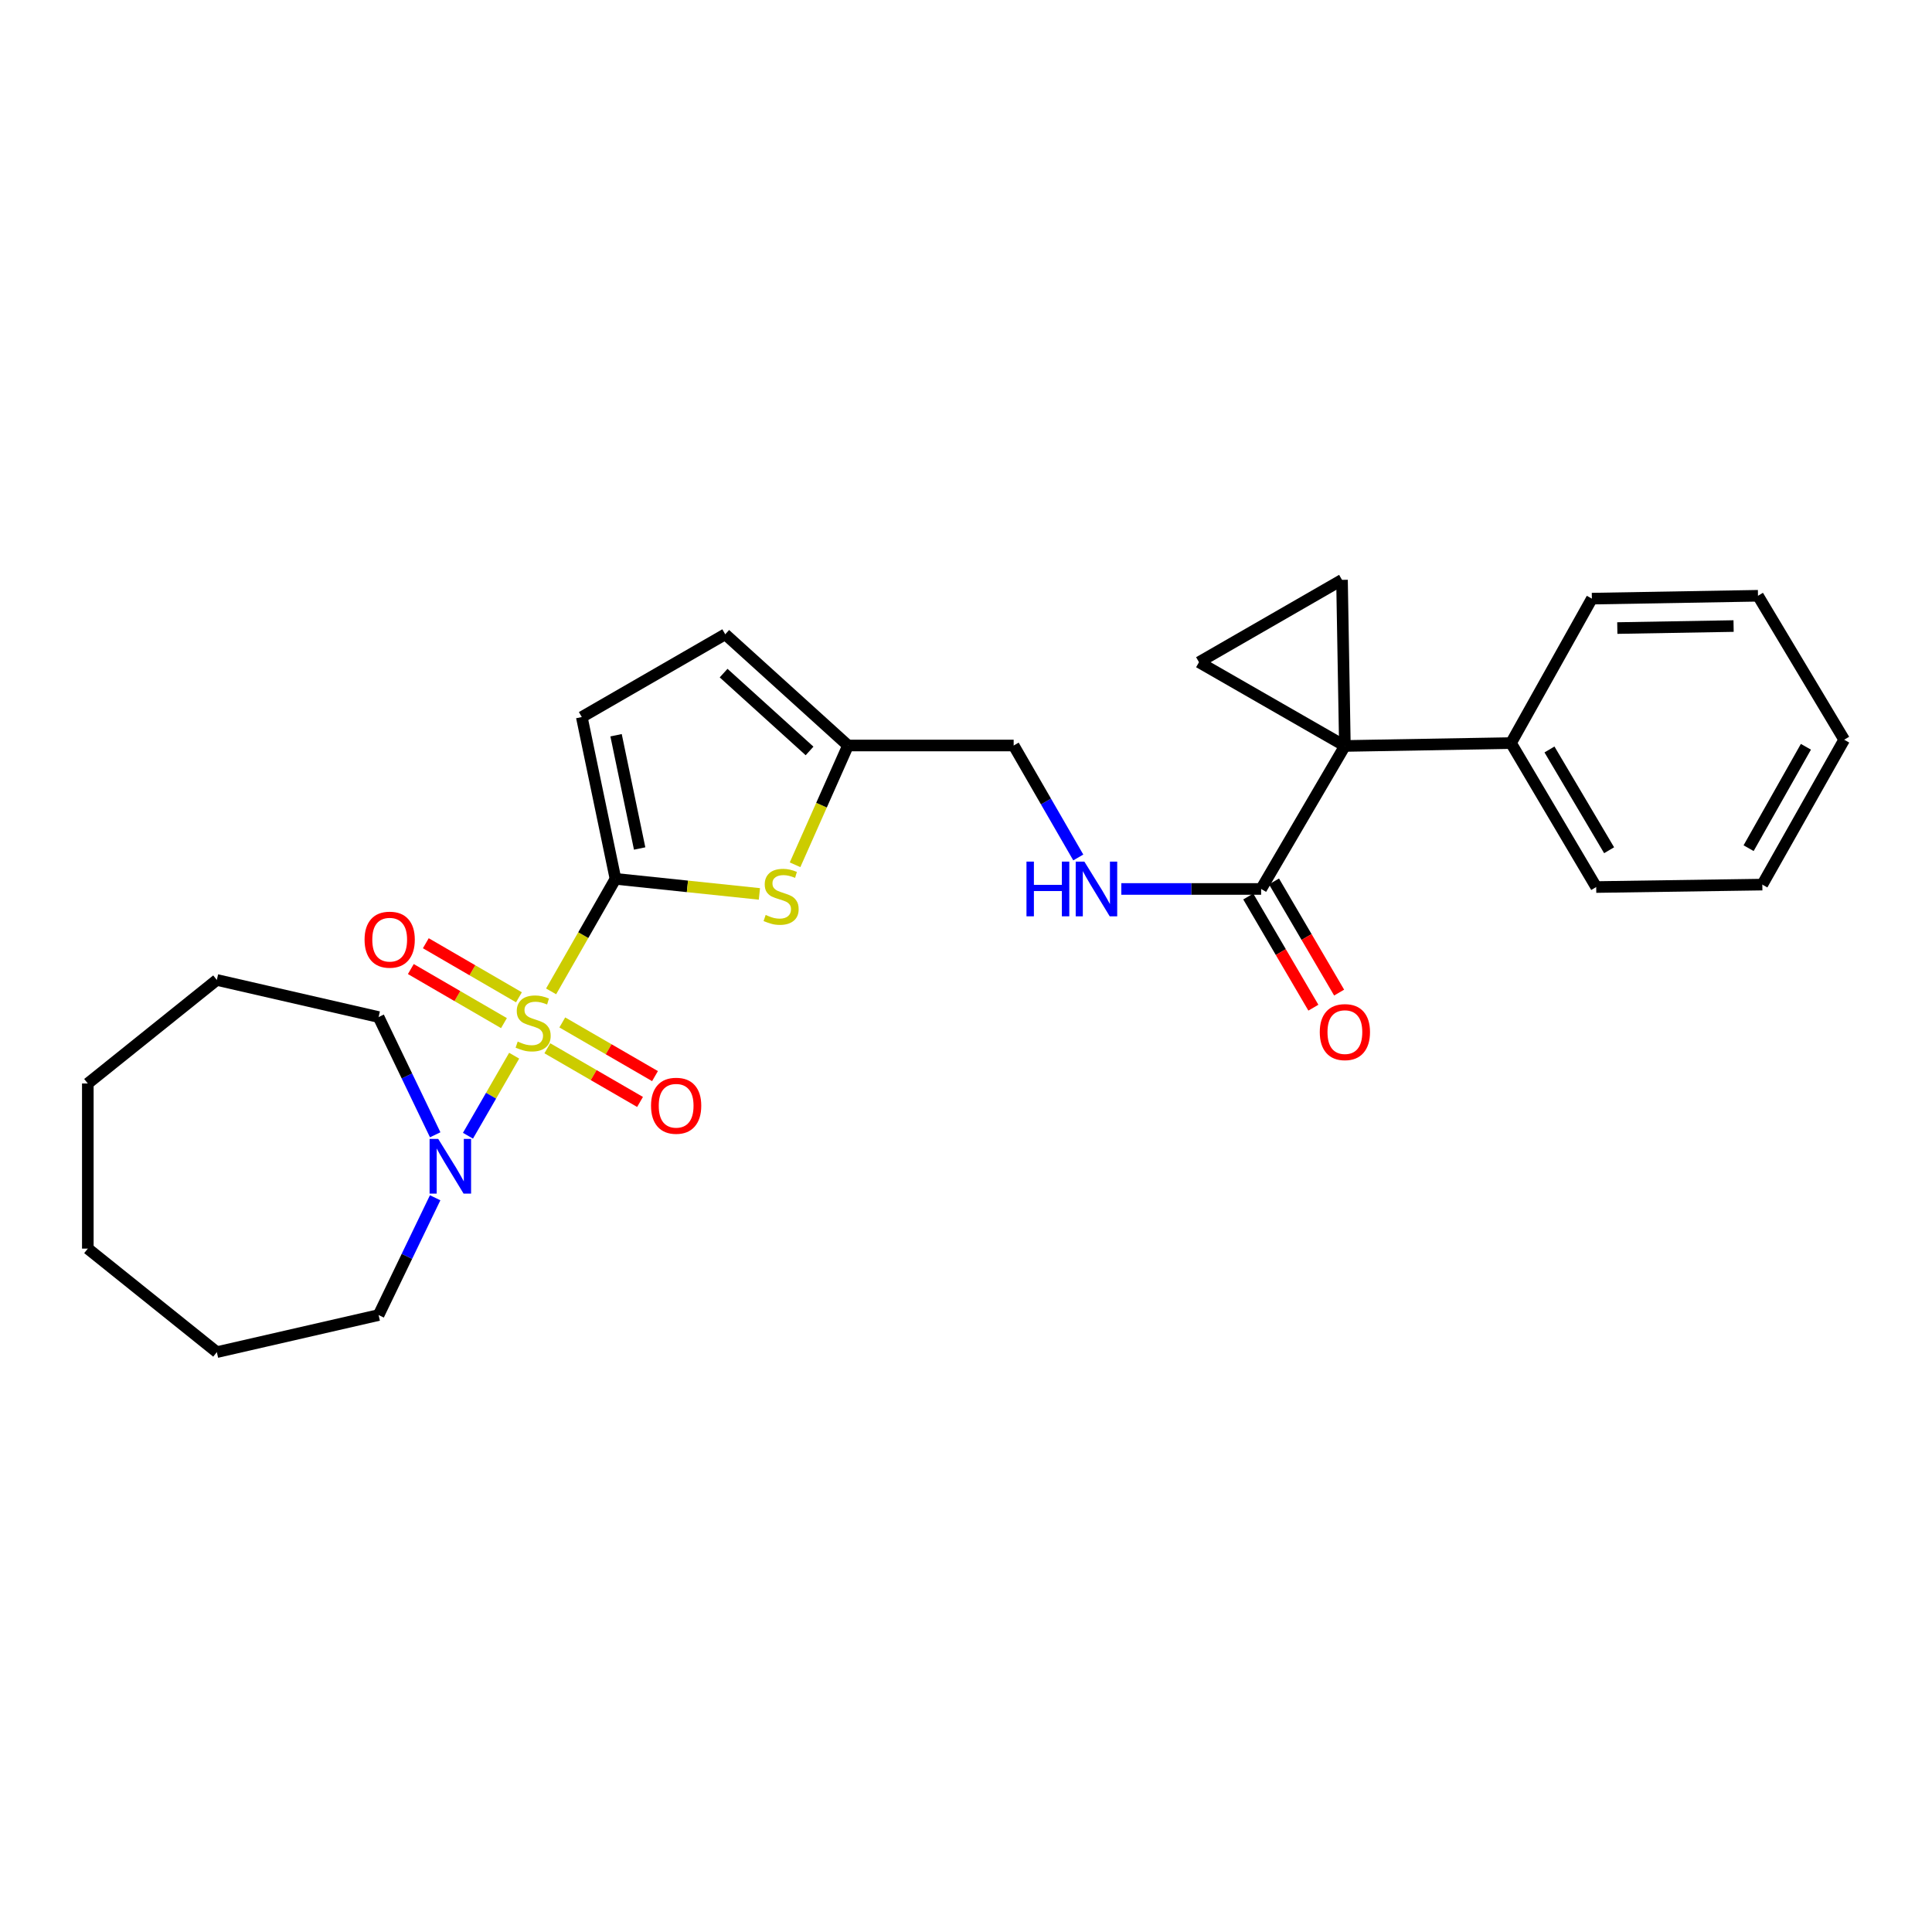 <?xml version='1.0' encoding='iso-8859-1'?>
<svg version='1.1' baseProfile='full'
              xmlns='http://www.w3.org/2000/svg'
                      xmlns:rdkit='http://www.rdkit.org/xml'
                      xmlns:xlink='http://www.w3.org/1999/xlink'
                  xml:space='preserve'
width='1000px' height='1000px' viewBox='0 0 1000 1000'>
<!-- END OF HEADER -->
<rect style='opacity:1.0;fill:#FFFFFF;stroke:none' width='1000' height='1000' x='0' y='0'> </rect>
<path class='bond-0' d='M 285.257,513.136 L 301.913,484.012' style='fill:none;fill-rule:evenodd;stroke:#CCCC00;stroke-width:6px;stroke-linecap:butt;stroke-linejoin:miter;stroke-opacity:1' />
<path class='bond-0' d='M 301.913,484.012 L 318.568,454.889' style='fill:none;fill-rule:evenodd;stroke:#000000;stroke-width:6px;stroke-linecap:butt;stroke-linejoin:miter;stroke-opacity:1' />
<path class='bond-3' d='M 266.13,546.425 L 254.174,567.139' style='fill:none;fill-rule:evenodd;stroke:#CCCC00;stroke-width:6px;stroke-linecap:butt;stroke-linejoin:miter;stroke-opacity:1' />
<path class='bond-3' d='M 254.174,567.139 L 242.219,587.853' style='fill:none;fill-rule:evenodd;stroke:#0000FF;stroke-width:6px;stroke-linecap:butt;stroke-linejoin:miter;stroke-opacity:1' />
<path class='bond-9' d='M 283.302,542.583 L 307.293,556.474' style='fill:none;fill-rule:evenodd;stroke:#CCCC00;stroke-width:6px;stroke-linecap:butt;stroke-linejoin:miter;stroke-opacity:1' />
<path class='bond-9' d='M 307.293,556.474 L 331.285,570.364' style='fill:none;fill-rule:evenodd;stroke:#FF0000;stroke-width:6px;stroke-linecap:butt;stroke-linejoin:miter;stroke-opacity:1' />
<path class='bond-9' d='M 291.044,529.211 L 315.036,543.101' style='fill:none;fill-rule:evenodd;stroke:#CCCC00;stroke-width:6px;stroke-linecap:butt;stroke-linejoin:miter;stroke-opacity:1' />
<path class='bond-9' d='M 315.036,543.101 L 339.027,556.992' style='fill:none;fill-rule:evenodd;stroke:#FF0000;stroke-width:6px;stroke-linecap:butt;stroke-linejoin:miter;stroke-opacity:1' />
<path class='bond-10' d='M 268.608,516.202 L 244.504,502.208' style='fill:none;fill-rule:evenodd;stroke:#CCCC00;stroke-width:6px;stroke-linecap:butt;stroke-linejoin:miter;stroke-opacity:1' />
<path class='bond-10' d='M 244.504,502.208 L 220.401,488.214' style='fill:none;fill-rule:evenodd;stroke:#FF0000;stroke-width:6px;stroke-linecap:butt;stroke-linejoin:miter;stroke-opacity:1' />
<path class='bond-10' d='M 260.849,529.565 L 236.746,515.571' style='fill:none;fill-rule:evenodd;stroke:#CCCC00;stroke-width:6px;stroke-linecap:butt;stroke-linejoin:miter;stroke-opacity:1' />
<path class='bond-10' d='M 236.746,515.571 L 212.643,501.578' style='fill:none;fill-rule:evenodd;stroke:#FF0000;stroke-width:6px;stroke-linecap:butt;stroke-linejoin:miter;stroke-opacity:1' />
<path class='bond-2' d='M 318.568,454.889 L 355.817,458.786' style='fill:none;fill-rule:evenodd;stroke:#000000;stroke-width:6px;stroke-linecap:butt;stroke-linejoin:miter;stroke-opacity:1' />
<path class='bond-2' d='M 355.817,458.786 L 393.066,462.684' style='fill:none;fill-rule:evenodd;stroke:#CCCC00;stroke-width:6px;stroke-linecap:butt;stroke-linejoin:miter;stroke-opacity:1' />
<path class='bond-7' d='M 318.568,454.889 L 301.133,371.148' style='fill:none;fill-rule:evenodd;stroke:#000000;stroke-width:6px;stroke-linecap:butt;stroke-linejoin:miter;stroke-opacity:1' />
<path class='bond-7' d='M 331.08,439.178 L 318.876,380.559' style='fill:none;fill-rule:evenodd;stroke:#000000;stroke-width:6px;stroke-linecap:butt;stroke-linejoin:miter;stroke-opacity:1' />
<path class='bond-1' d='M 696.111,386.11 L 652.76,460.125' style='fill:none;fill-rule:evenodd;stroke:#000000;stroke-width:6px;stroke-linecap:butt;stroke-linejoin:miter;stroke-opacity:1' />
<path class='bond-4' d='M 696.111,386.11 L 694.618,300.137' style='fill:none;fill-rule:evenodd;stroke:#000000;stroke-width:6px;stroke-linecap:butt;stroke-linejoin:miter;stroke-opacity:1' />
<path class='bond-5' d='M 696.111,386.11 L 620.594,342.759' style='fill:none;fill-rule:evenodd;stroke:#000000;stroke-width:6px;stroke-linecap:butt;stroke-linejoin:miter;stroke-opacity:1' />
<path class='bond-13' d='M 696.111,386.11 L 782.093,384.617' style='fill:none;fill-rule:evenodd;stroke:#000000;stroke-width:6px;stroke-linecap:butt;stroke-linejoin:miter;stroke-opacity:1' />
<path class='bond-8' d='M 411.518,447.606 L 425.224,416.738' style='fill:none;fill-rule:evenodd;stroke:#CCCC00;stroke-width:6px;stroke-linecap:butt;stroke-linejoin:miter;stroke-opacity:1' />
<path class='bond-8' d='M 425.224,416.738 L 438.93,385.87' style='fill:none;fill-rule:evenodd;stroke:#000000;stroke-width:6px;stroke-linecap:butt;stroke-linejoin:miter;stroke-opacity:1' />
<path class='bond-16' d='M 225.257,587.363 L 210.611,556.893' style='fill:none;fill-rule:evenodd;stroke:#0000FF;stroke-width:6px;stroke-linecap:butt;stroke-linejoin:miter;stroke-opacity:1' />
<path class='bond-16' d='M 210.611,556.893 L 195.965,526.423' style='fill:none;fill-rule:evenodd;stroke:#000000;stroke-width:6px;stroke-linecap:butt;stroke-linejoin:miter;stroke-opacity:1' />
<path class='bond-17' d='M 225.235,619.963 L 210.6,650.315' style='fill:none;fill-rule:evenodd;stroke:#0000FF;stroke-width:6px;stroke-linecap:butt;stroke-linejoin:miter;stroke-opacity:1' />
<path class='bond-17' d='M 210.6,650.315 L 195.965,680.668' style='fill:none;fill-rule:evenodd;stroke:#000000;stroke-width:6px;stroke-linecap:butt;stroke-linejoin:miter;stroke-opacity:1' />
<path class='bond-29' d='M 694.618,300.137 L 620.594,342.759' style='fill:none;fill-rule:evenodd;stroke:#000000;stroke-width:6px;stroke-linecap:butt;stroke-linejoin:miter;stroke-opacity:1' />
<path class='bond-6' d='M 652.76,460.125 L 616.578,460.125' style='fill:none;fill-rule:evenodd;stroke:#000000;stroke-width:6px;stroke-linecap:butt;stroke-linejoin:miter;stroke-opacity:1' />
<path class='bond-6' d='M 616.578,460.125 L 580.396,460.125' style='fill:none;fill-rule:evenodd;stroke:#0000FF;stroke-width:6px;stroke-linecap:butt;stroke-linejoin:miter;stroke-opacity:1' />
<path class='bond-14' d='M 646.093,464.03 L 662.947,492.801' style='fill:none;fill-rule:evenodd;stroke:#000000;stroke-width:6px;stroke-linecap:butt;stroke-linejoin:miter;stroke-opacity:1' />
<path class='bond-14' d='M 662.947,492.801 L 679.8,521.573' style='fill:none;fill-rule:evenodd;stroke:#FF0000;stroke-width:6px;stroke-linecap:butt;stroke-linejoin:miter;stroke-opacity:1' />
<path class='bond-14' d='M 659.426,456.22 L 676.28,484.991' style='fill:none;fill-rule:evenodd;stroke:#000000;stroke-width:6px;stroke-linecap:butt;stroke-linejoin:miter;stroke-opacity:1' />
<path class='bond-14' d='M 676.28,484.991 L 693.133,513.762' style='fill:none;fill-rule:evenodd;stroke:#FF0000;stroke-width:6px;stroke-linecap:butt;stroke-linejoin:miter;stroke-opacity:1' />
<path class='bond-12' d='M 301.133,371.148 L 375.38,328.311' style='fill:none;fill-rule:evenodd;stroke:#000000;stroke-width:6px;stroke-linecap:butt;stroke-linejoin:miter;stroke-opacity:1' />
<path class='bond-15' d='M 438.93,385.87 L 524.672,385.87' style='fill:none;fill-rule:evenodd;stroke:#000000;stroke-width:6px;stroke-linecap:butt;stroke-linejoin:miter;stroke-opacity:1' />
<path class='bond-27' d='M 438.93,385.87 L 375.38,328.311' style='fill:none;fill-rule:evenodd;stroke:#000000;stroke-width:6px;stroke-linecap:butt;stroke-linejoin:miter;stroke-opacity:1' />
<path class='bond-27' d='M 419.025,388.689 L 374.54,348.398' style='fill:none;fill-rule:evenodd;stroke:#000000;stroke-width:6px;stroke-linecap:butt;stroke-linejoin:miter;stroke-opacity:1' />
<path class='bond-11' d='M 558.116,443.822 L 541.394,414.846' style='fill:none;fill-rule:evenodd;stroke:#0000FF;stroke-width:6px;stroke-linecap:butt;stroke-linejoin:miter;stroke-opacity:1' />
<path class='bond-11' d='M 541.394,414.846 L 524.672,385.87' style='fill:none;fill-rule:evenodd;stroke:#000000;stroke-width:6px;stroke-linecap:butt;stroke-linejoin:miter;stroke-opacity:1' />
<path class='bond-18' d='M 782.093,384.617 L 826.191,459.13' style='fill:none;fill-rule:evenodd;stroke:#000000;stroke-width:6px;stroke-linecap:butt;stroke-linejoin:miter;stroke-opacity:1' />
<path class='bond-18' d='M 802.005,387.924 L 832.874,440.083' style='fill:none;fill-rule:evenodd;stroke:#000000;stroke-width:6px;stroke-linecap:butt;stroke-linejoin:miter;stroke-opacity:1' />
<path class='bond-19' d='M 782.093,384.617 L 823.951,309.855' style='fill:none;fill-rule:evenodd;stroke:#000000;stroke-width:6px;stroke-linecap:butt;stroke-linejoin:miter;stroke-opacity:1' />
<path class='bond-21' d='M 195.965,526.423 L 112.233,507.22' style='fill:none;fill-rule:evenodd;stroke:#000000;stroke-width:6px;stroke-linecap:butt;stroke-linejoin:miter;stroke-opacity:1' />
<path class='bond-20' d='M 195.965,680.668 L 112.233,699.863' style='fill:none;fill-rule:evenodd;stroke:#000000;stroke-width:6px;stroke-linecap:butt;stroke-linejoin:miter;stroke-opacity:1' />
<path class='bond-22' d='M 826.191,459.13 L 912.173,457.868' style='fill:none;fill-rule:evenodd;stroke:#000000;stroke-width:6px;stroke-linecap:butt;stroke-linejoin:miter;stroke-opacity:1' />
<path class='bond-23' d='M 823.951,309.855 L 909.932,308.37' style='fill:none;fill-rule:evenodd;stroke:#000000;stroke-width:6px;stroke-linecap:butt;stroke-linejoin:miter;stroke-opacity:1' />
<path class='bond-23' d='M 837.115,325.082 L 897.302,324.042' style='fill:none;fill-rule:evenodd;stroke:#000000;stroke-width:6px;stroke-linecap:butt;stroke-linejoin:miter;stroke-opacity:1' />
<path class='bond-25' d='M 112.233,699.863 L 45.455,646.279' style='fill:none;fill-rule:evenodd;stroke:#000000;stroke-width:6px;stroke-linecap:butt;stroke-linejoin:miter;stroke-opacity:1' />
<path class='bond-24' d='M 112.233,507.22 L 45.455,560.812' style='fill:none;fill-rule:evenodd;stroke:#000000;stroke-width:6px;stroke-linecap:butt;stroke-linejoin:miter;stroke-opacity:1' />
<path class='bond-30' d='M 912.173,457.868 L 954.545,382.883' style='fill:none;fill-rule:evenodd;stroke:#000000;stroke-width:6px;stroke-linecap:butt;stroke-linejoin:miter;stroke-opacity:1' />
<path class='bond-30' d='M 905.076,439.018 L 934.737,386.529' style='fill:none;fill-rule:evenodd;stroke:#000000;stroke-width:6px;stroke-linecap:butt;stroke-linejoin:miter;stroke-opacity:1' />
<path class='bond-26' d='M 909.932,308.37 L 954.545,382.883' style='fill:none;fill-rule:evenodd;stroke:#000000;stroke-width:6px;stroke-linecap:butt;stroke-linejoin:miter;stroke-opacity:1' />
<path class='bond-28' d='M 45.455,560.812 L 45.455,646.279' style='fill:none;fill-rule:evenodd;stroke:#000000;stroke-width:6px;stroke-linecap:butt;stroke-linejoin:miter;stroke-opacity:1' />
<path  class='atom-0' d='M 267.955 539.122
Q 268.275 539.242, 269.595 539.802
Q 270.915 540.362, 272.355 540.722
Q 273.835 541.042, 275.275 541.042
Q 277.955 541.042, 279.515 539.762
Q 281.075 538.442, 281.075 536.162
Q 281.075 534.602, 280.275 533.642
Q 279.515 532.682, 278.315 532.162
Q 277.115 531.642, 275.115 531.042
Q 272.595 530.282, 271.075 529.562
Q 269.595 528.842, 268.515 527.322
Q 267.475 525.802, 267.475 523.242
Q 267.475 519.682, 269.875 517.482
Q 272.315 515.282, 277.115 515.282
Q 280.395 515.282, 284.115 516.842
L 283.195 519.922
Q 279.795 518.522, 277.235 518.522
Q 274.475 518.522, 272.955 519.682
Q 271.435 520.802, 271.475 522.762
Q 271.475 524.282, 272.235 525.202
Q 273.035 526.122, 274.155 526.642
Q 275.315 527.162, 277.235 527.762
Q 279.795 528.562, 281.315 529.362
Q 282.835 530.162, 283.915 531.802
Q 285.035 533.402, 285.035 536.162
Q 285.035 540.082, 282.395 542.202
Q 279.795 544.282, 275.435 544.282
Q 272.915 544.282, 270.995 543.722
Q 269.115 543.202, 266.875 542.282
L 267.955 539.122
' fill='#CCCC00'/>
<path  class='atom-3' d='M 396.301 473.58
Q 396.621 473.7, 397.941 474.26
Q 399.261 474.82, 400.701 475.18
Q 402.181 475.5, 403.621 475.5
Q 406.301 475.5, 407.861 474.22
Q 409.421 472.9, 409.421 470.62
Q 409.421 469.06, 408.621 468.1
Q 407.861 467.14, 406.661 466.62
Q 405.461 466.1, 403.461 465.5
Q 400.941 464.74, 399.421 464.02
Q 397.941 463.3, 396.861 461.78
Q 395.821 460.26, 395.821 457.7
Q 395.821 454.14, 398.221 451.94
Q 400.661 449.74, 405.461 449.74
Q 408.741 449.74, 412.461 451.3
L 411.541 454.38
Q 408.141 452.98, 405.581 452.98
Q 402.821 452.98, 401.301 454.14
Q 399.781 455.26, 399.821 457.22
Q 399.821 458.74, 400.581 459.66
Q 401.381 460.58, 402.501 461.1
Q 403.661 461.62, 405.581 462.22
Q 408.141 463.02, 409.661 463.82
Q 411.181 464.62, 412.261 466.26
Q 413.381 467.86, 413.381 470.62
Q 413.381 474.54, 410.741 476.66
Q 408.141 478.74, 403.781 478.74
Q 401.261 478.74, 399.341 478.18
Q 397.461 477.66, 395.221 476.74
L 396.301 473.58
' fill='#CCCC00'/>
<path  class='atom-4' d='M 226.833 589.506
L 236.113 604.506
Q 237.033 605.986, 238.513 608.666
Q 239.993 611.346, 240.073 611.506
L 240.073 589.506
L 243.833 589.506
L 243.833 617.826
L 239.953 617.826
L 229.993 601.426
Q 228.833 599.506, 227.593 597.306
Q 226.393 595.106, 226.033 594.426
L 226.033 617.826
L 222.353 617.826
L 222.353 589.506
L 226.833 589.506
' fill='#0000FF'/>
<path  class='atom-10' d='M 336.97 572.335
Q 336.97 565.535, 340.33 561.735
Q 343.69 557.935, 349.97 557.935
Q 356.25 557.935, 359.61 561.735
Q 362.97 565.535, 362.97 572.335
Q 362.97 579.215, 359.57 583.135
Q 356.17 587.015, 349.97 587.015
Q 343.73 587.015, 340.33 583.135
Q 336.97 579.255, 336.97 572.335
M 349.97 583.815
Q 354.29 583.815, 356.61 580.935
Q 358.97 578.015, 358.97 572.335
Q 358.97 566.775, 356.61 563.975
Q 354.29 561.135, 349.97 561.135
Q 345.65 561.135, 343.29 563.935
Q 340.97 566.735, 340.97 572.335
Q 340.97 578.055, 343.29 580.935
Q 345.65 583.815, 349.97 583.815
' fill='#FF0000'/>
<path  class='atom-11' d='M 188.7 486.371
Q 188.7 479.571, 192.06 475.771
Q 195.42 471.971, 201.7 471.971
Q 207.98 471.971, 211.34 475.771
Q 214.7 479.571, 214.7 486.371
Q 214.7 493.251, 211.3 497.171
Q 207.9 501.051, 201.7 501.051
Q 195.46 501.051, 192.06 497.171
Q 188.7 493.291, 188.7 486.371
M 201.7 497.851
Q 206.02 497.851, 208.34 494.971
Q 210.7 492.051, 210.7 486.371
Q 210.7 480.811, 208.34 478.011
Q 206.02 475.171, 201.7 475.171
Q 197.38 475.171, 195.02 477.971
Q 192.7 480.771, 192.7 486.371
Q 192.7 492.091, 195.02 494.971
Q 197.38 497.851, 201.7 497.851
' fill='#FF0000'/>
<path  class='atom-12' d='M 531.305 445.965
L 535.145 445.965
L 535.145 458.005
L 549.625 458.005
L 549.625 445.965
L 553.465 445.965
L 553.465 474.285
L 549.625 474.285
L 549.625 461.205
L 535.145 461.205
L 535.145 474.285
L 531.305 474.285
L 531.305 445.965
' fill='#0000FF'/>
<path  class='atom-12' d='M 561.265 445.965
L 570.545 460.965
Q 571.465 462.445, 572.945 465.125
Q 574.425 467.805, 574.505 467.965
L 574.505 445.965
L 578.265 445.965
L 578.265 474.285
L 574.385 474.285
L 564.425 457.885
Q 563.265 455.965, 562.025 453.765
Q 560.825 451.565, 560.465 450.885
L 560.465 474.285
L 556.785 474.285
L 556.785 445.965
L 561.265 445.965
' fill='#0000FF'/>
<path  class='atom-15' d='M 683.111 534.212
Q 683.111 527.412, 686.471 523.612
Q 689.831 519.812, 696.111 519.812
Q 702.391 519.812, 705.751 523.612
Q 709.111 527.412, 709.111 534.212
Q 709.111 541.092, 705.711 545.012
Q 702.311 548.892, 696.111 548.892
Q 689.871 548.892, 686.471 545.012
Q 683.111 541.132, 683.111 534.212
M 696.111 545.692
Q 700.431 545.692, 702.751 542.812
Q 705.111 539.892, 705.111 534.212
Q 705.111 528.652, 702.751 525.852
Q 700.431 523.012, 696.111 523.012
Q 691.791 523.012, 689.431 525.812
Q 687.111 528.612, 687.111 534.212
Q 687.111 539.932, 689.431 542.812
Q 691.791 545.692, 696.111 545.692
' fill='#FF0000'/>
</svg>
